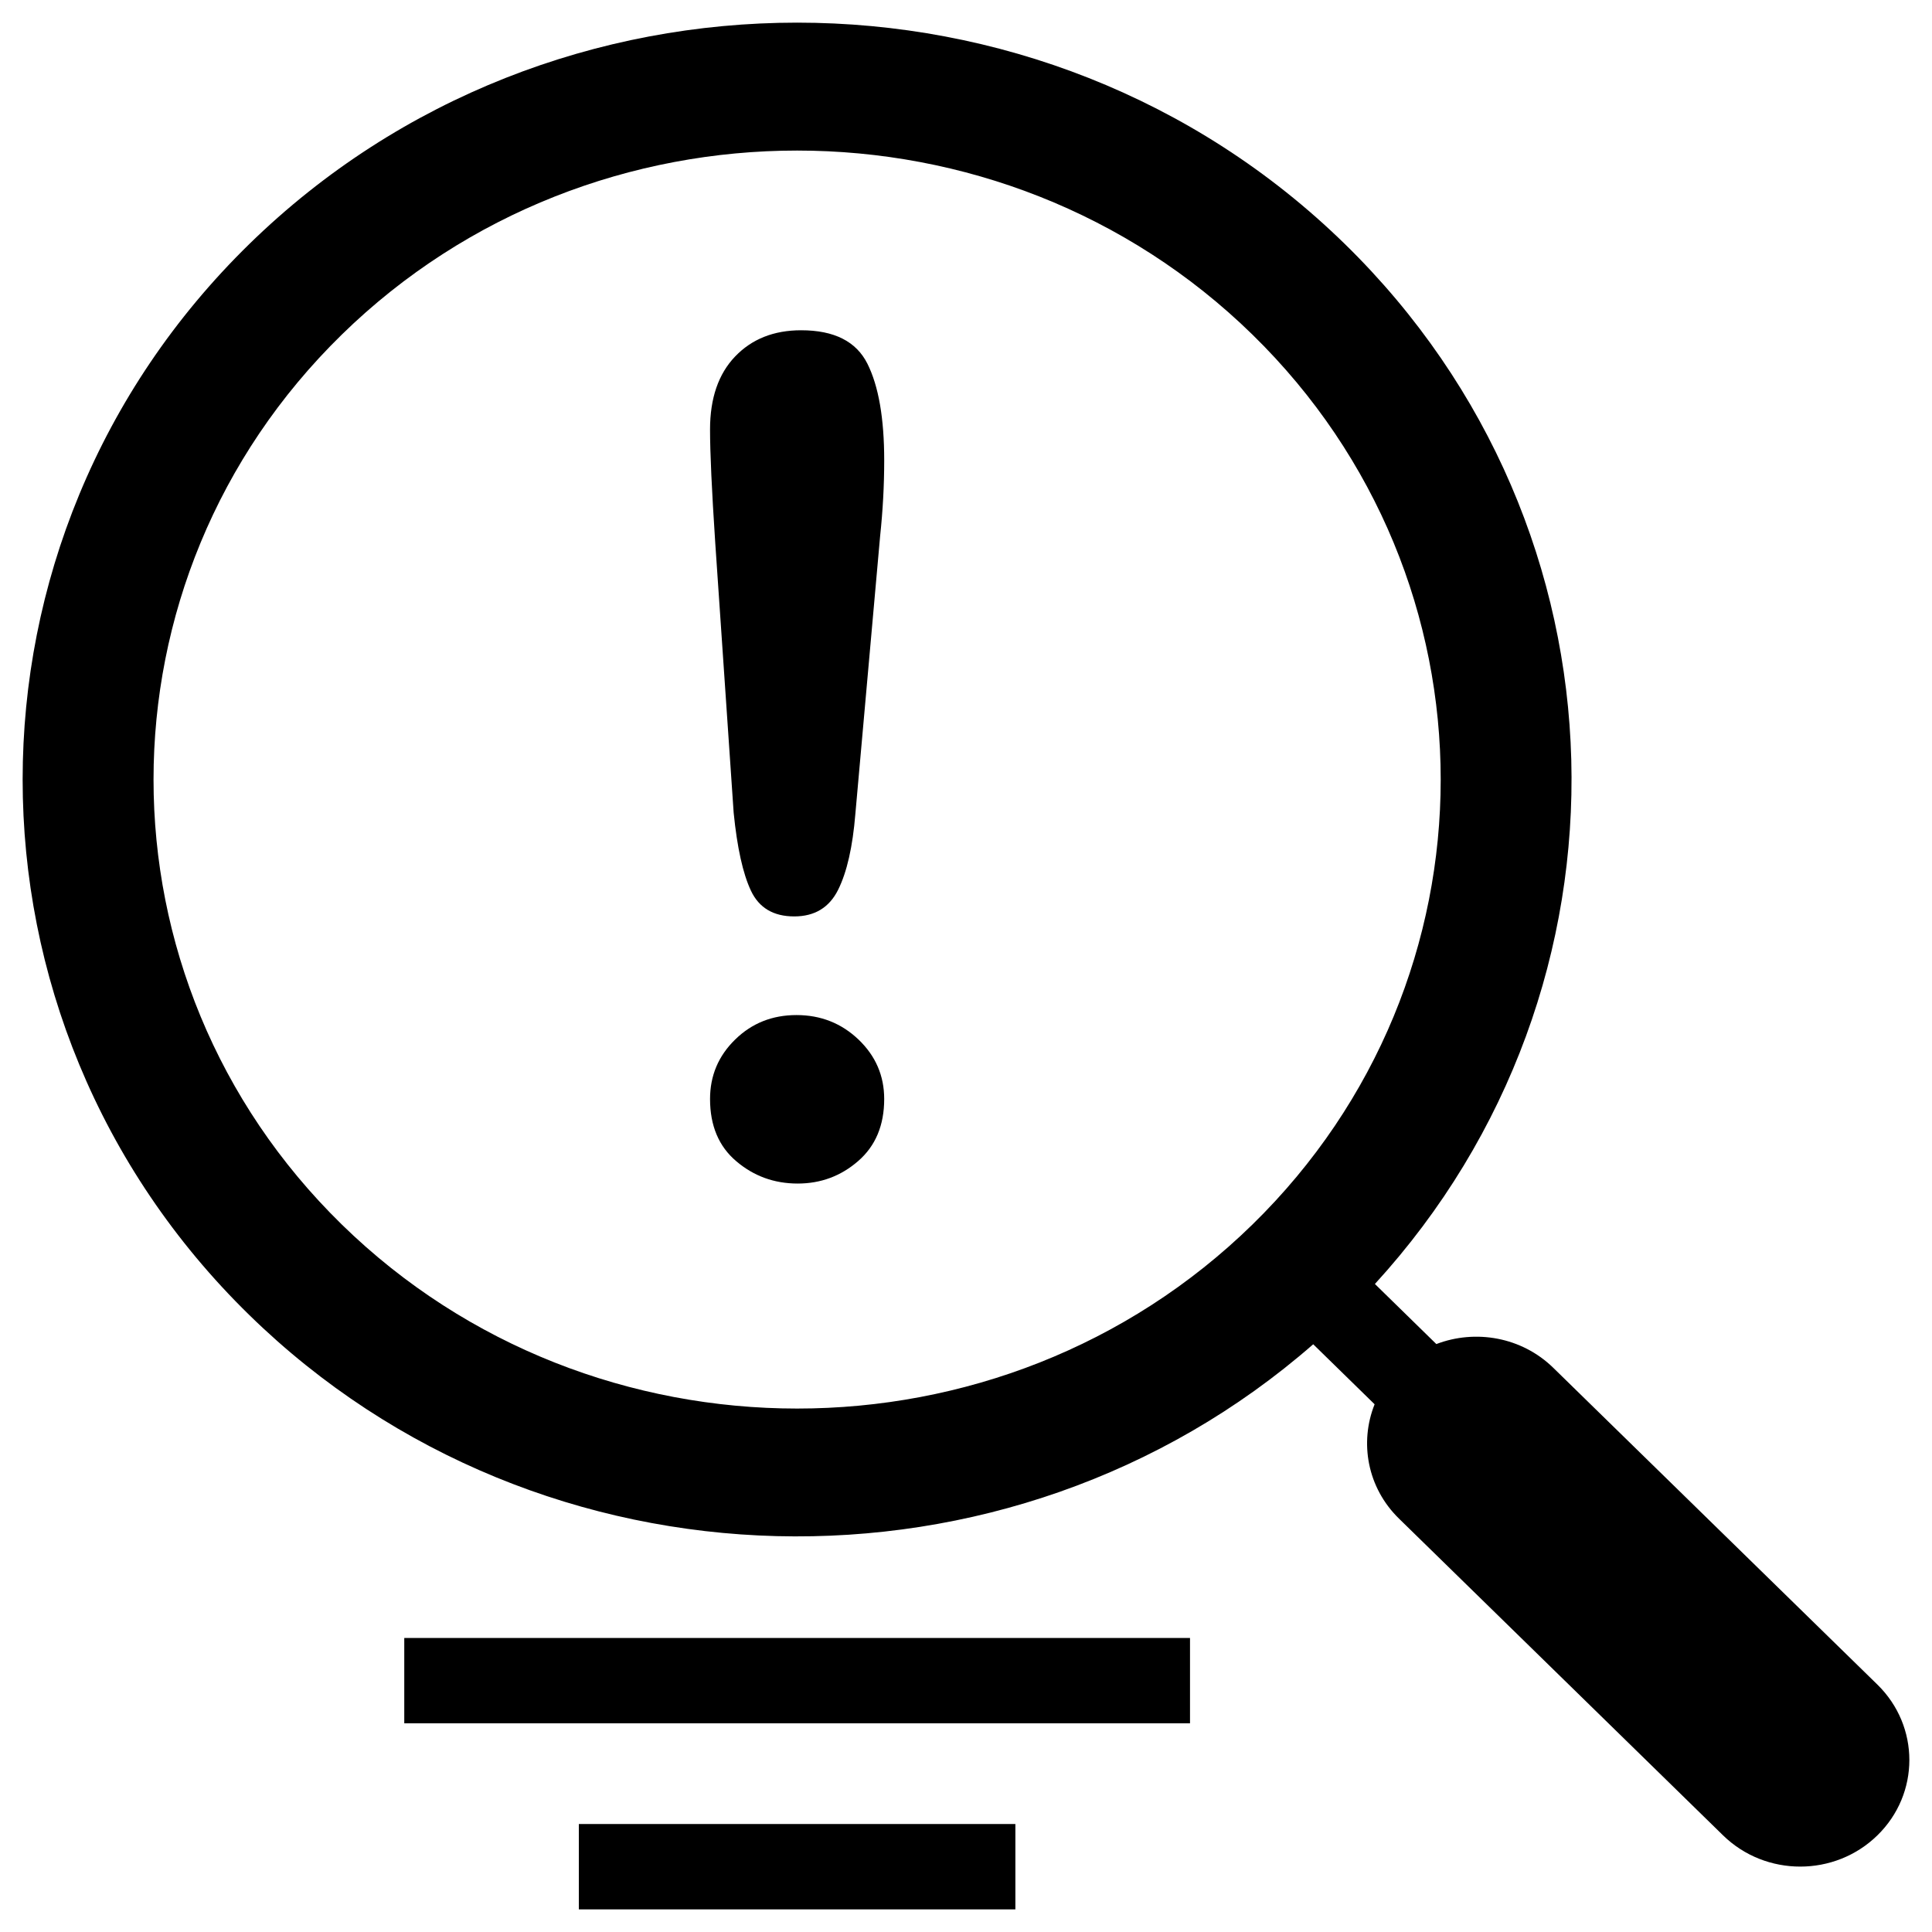 <svg version="1.1" xmlns="http://www.w3.org/2000/svg" width="1024" height="1024" viewBox="0 0 1024 1024">
<path d="M422.484 12c-105.157 0-210.317 39.128-290.38 117.38-160.138 156.48-160.138 411.105 0 567.583 154.615 151.135 402.856 156.282 563.933 15.526l32.536 31.809c-8.111 20.318-3.865 44.19 12.888 60.564l171.798 167.917c22.594 22.082 59.223 22.071 81.795 0 22.594-22.038 22.594-57.833 0-79.916l-171.798-167.908c-16.756-16.352-41.225-20.503-61.967-12.573l-32.56-31.846c144.075-157.428 138.768-400.049-15.881-551.156-80.052-78.253-185.208-117.38-290.366-117.38zM422.488 79.8c87.395 0.001 174.79 32.516 241.32 97.539 133.059 130.046 133.059 341.652 0 471.698s-349.578 130.030-482.639-0.014c-133.059-130.046-133.059-341.638 0-471.684 66.53-65.029 153.924-97.54 241.32-97.539zM424.62 175.047c-14.47 0-26.128 4.642-34.985 13.89-8.867 9.253-13.299 22.157-13.299 38.685 0 12.151 0.914 32.161 2.756 60.046l9.763 143.086c1.852 18.522 4.892 32.31 9.181 41.379 4.28 9.054 11.919 13.585 22.92 13.585 10.801 0 18.539-4.674 23.228-14.038s7.753-22.802 9.177-40.325l13.129-147.272c1.435-13.544 2.156-26.887 2.156-40.039 0-22.293-2.96-39.377-8.879-51.225-5.911-11.846-17.614-17.771-35.146-17.771zM422.171 538.005c-12.822 0-23.667 4.295-32.537 12.984-8.867 8.657-13.294 19.157-13.294 31.5 0 14.133 4.629 25.149 13.904 32.987 9.264 7.885 20.119 11.829 32.546 11.829 12.224 0 22.933-3.967 32.092-11.958 9.174-7.97 13.762-18.921 13.762-32.858 0-12.34-4.553-22.843-13.602-31.5-9.072-8.645-20.038-12.984-32.872-12.984zM214.268 868.152v45.228h416.46v-45.228zM306.804 966.772v45.228h231.368v-45.228z"></path>
</svg>